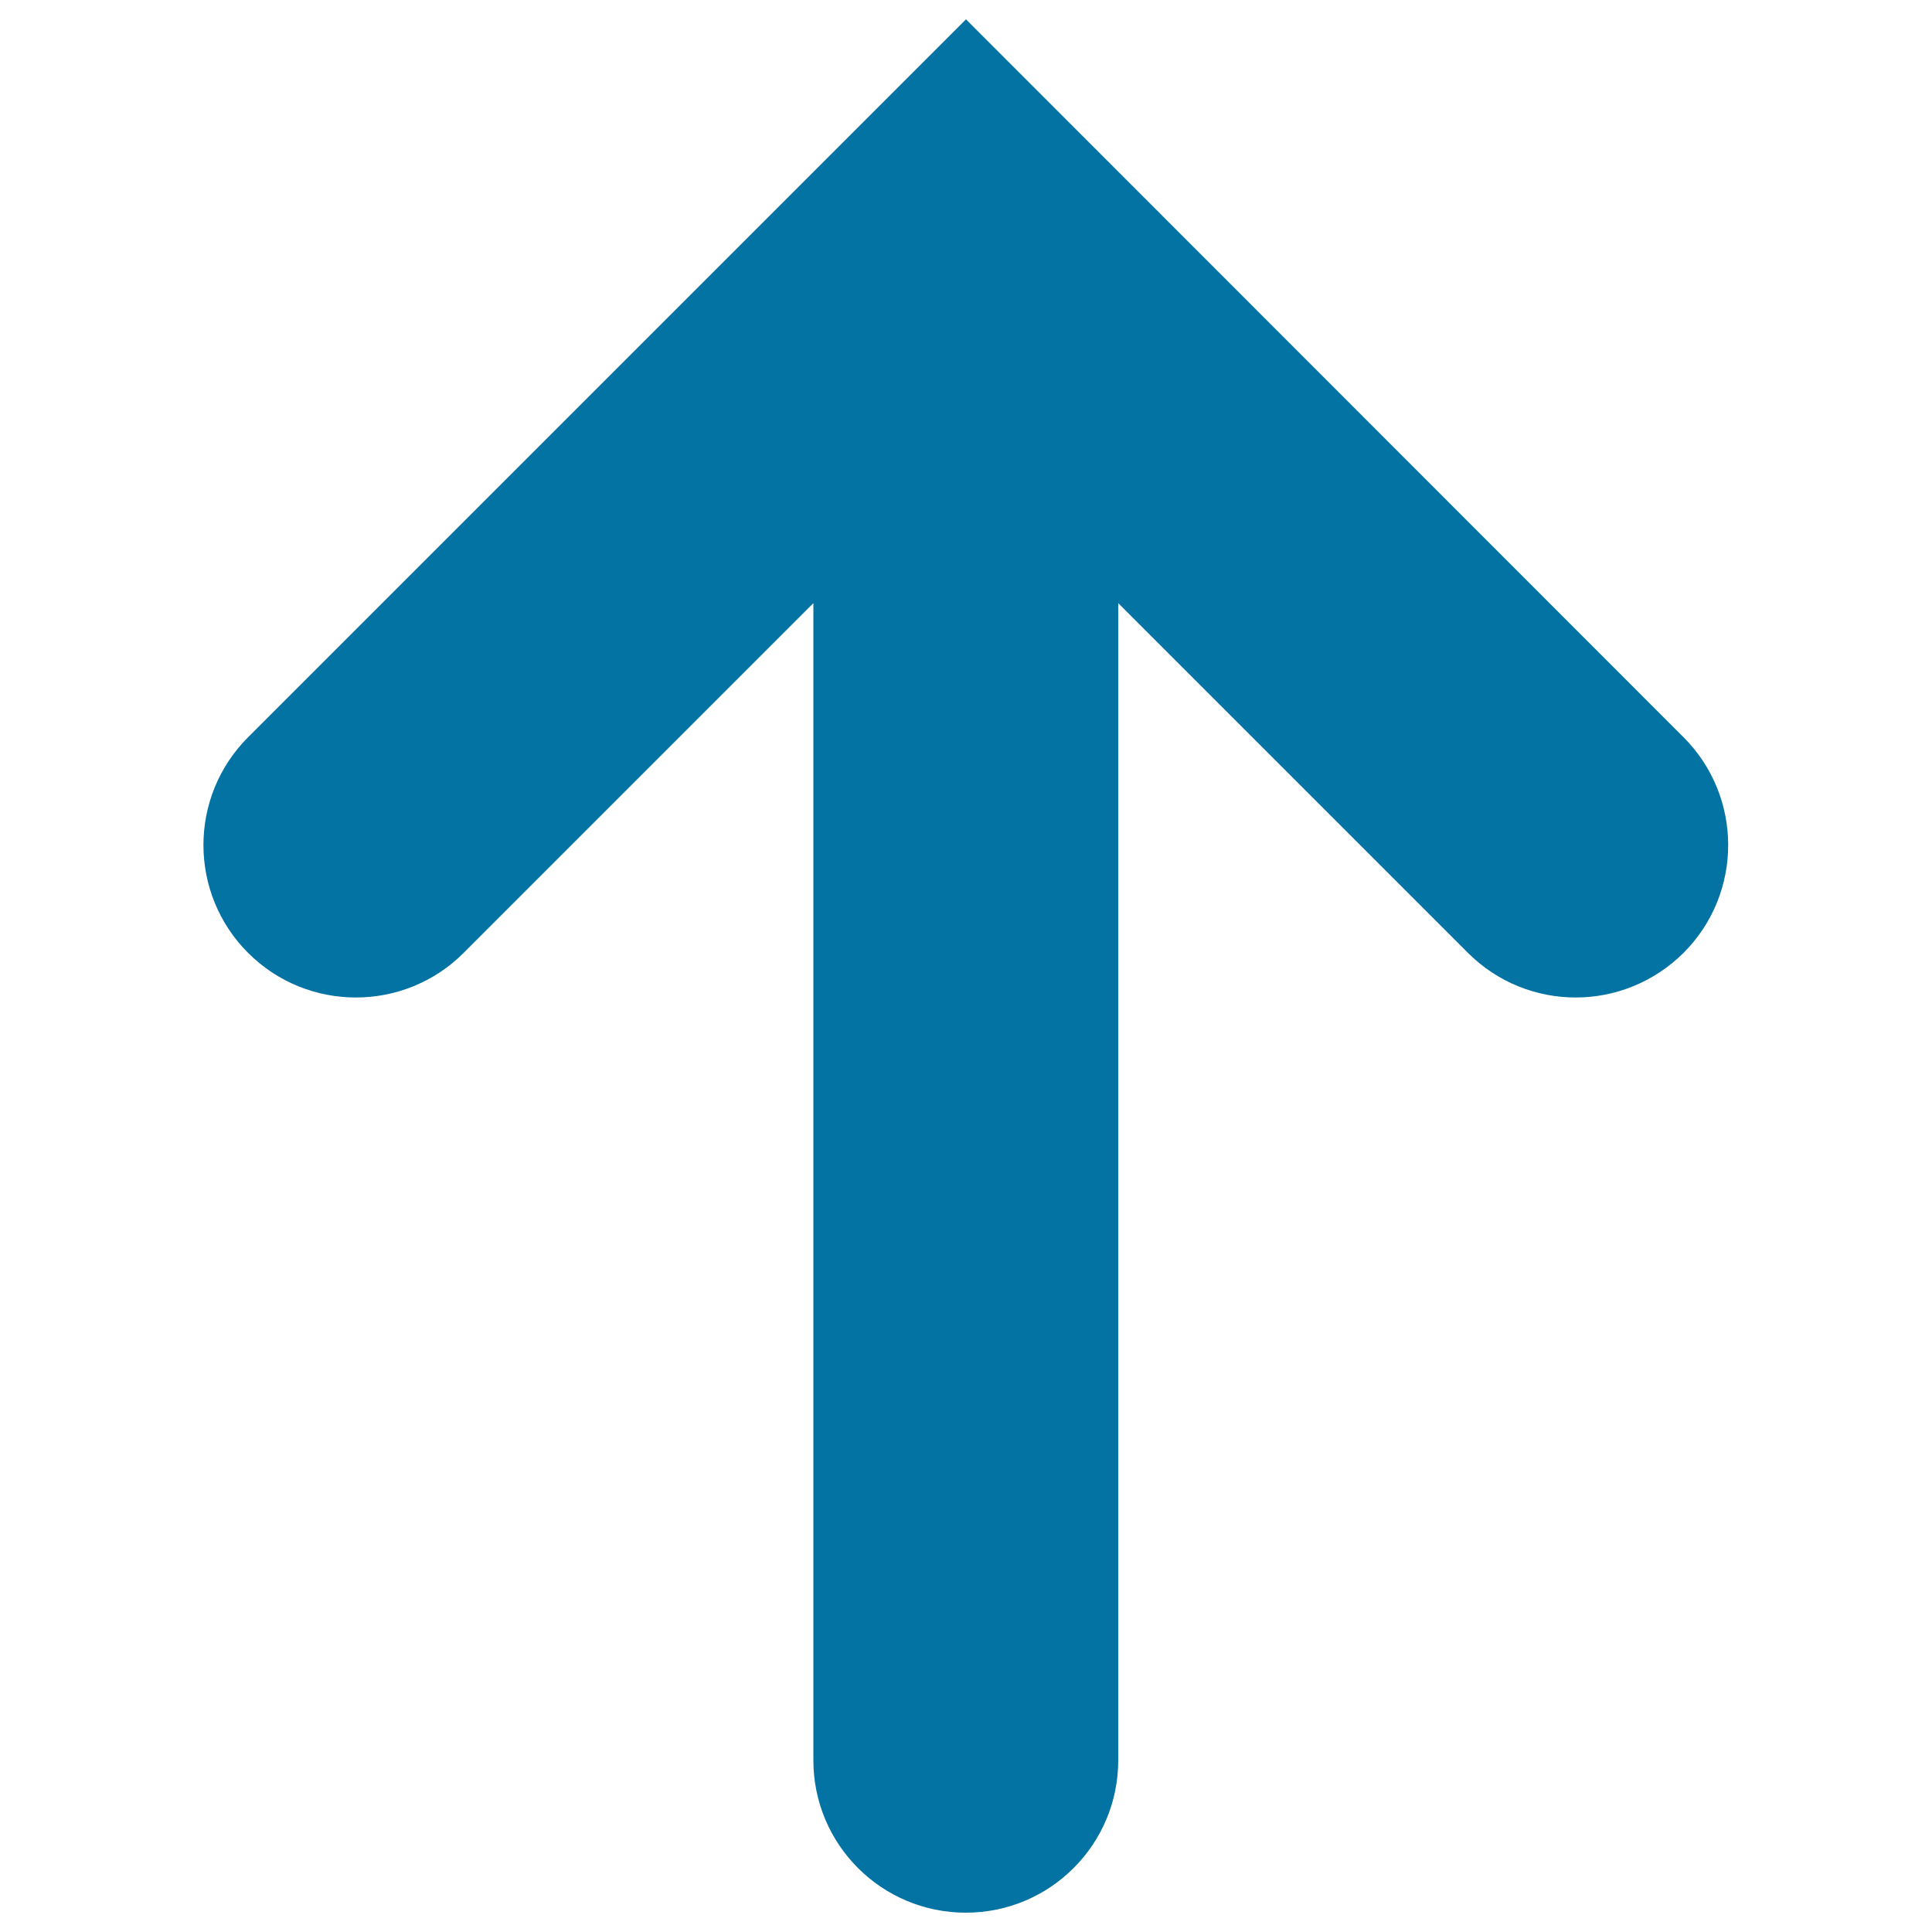 <svg xmlns="http://www.w3.org/2000/svg" viewBox="0 0 1000 1000" style="fill:#0273a2">
<title>Arrow Up SVG icon</title>
<path d="M500,10L128.4,381.6c-30.8,30.8-30.8,80.8,0,111.6s80.8,30.8,111.6,0l181-181v598.9c0,43.6,35.3,78.9,78.9,78.9c43.6,0,78.9-35.3,78.9-78.9V312.2l181,181c15.4,15.4,35.6,23.1,55.8,23.1s40.4-7.8,55.8-23.1c30.8-30.8,30.8-80.8,0-111.6L500,10L500,10z"/>
</svg>
